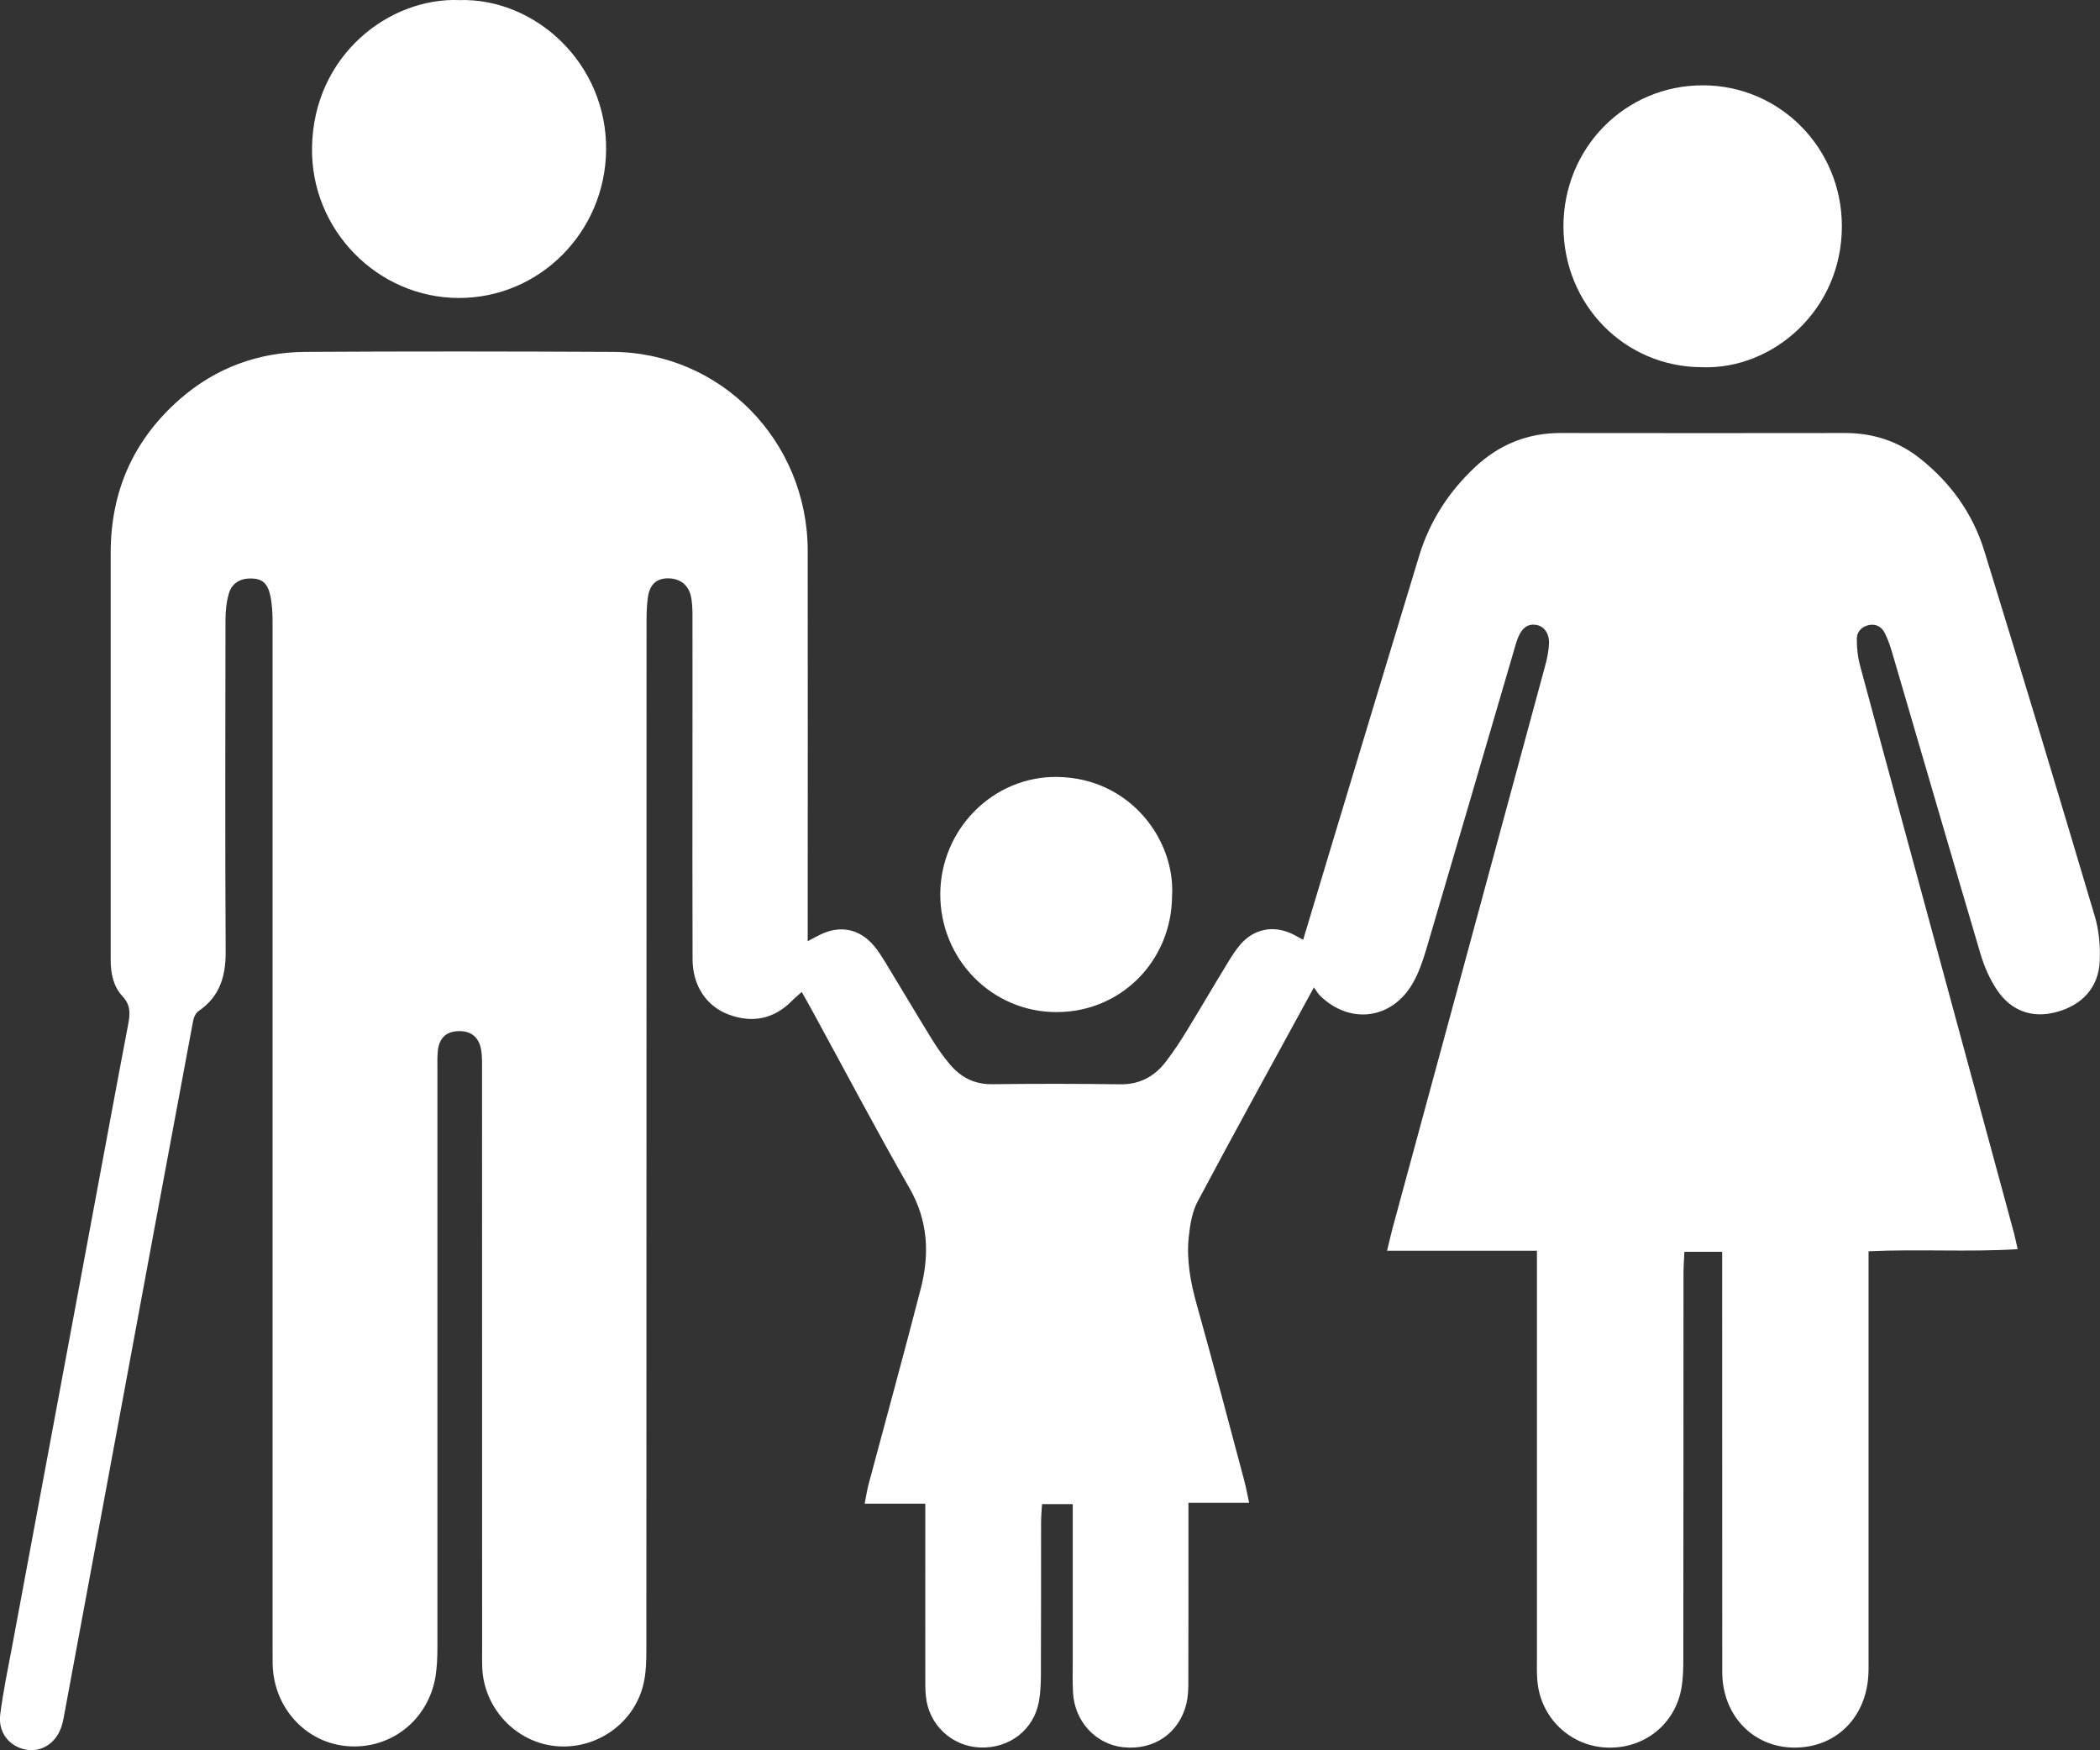 <svg width="24" height="20" viewBox="0 0 24 20" fill="none" xmlns="http://www.w3.org/2000/svg">
<rect x="0" y="0" width="24" height="20" fill="#333333" stroke="none"/>
<g clip-path="url(#clip0)">
<path d="M9.231 10.755C9.295 10.721 9.334 10.699 9.374 10.68C9.601 10.569 9.821 10.612 9.986 10.805C10.038 10.865 10.08 10.935 10.123 11.004C10.297 11.29 10.468 11.58 10.644 11.865C10.707 11.968 10.776 12.068 10.854 12.16C10.98 12.311 11.138 12.392 11.341 12.389C11.827 12.383 12.313 12.383 12.798 12.39C13.026 12.394 13.197 12.3 13.329 12.125C13.414 12.013 13.492 11.895 13.566 11.774C13.723 11.517 13.876 11.255 14.033 10.998C14.078 10.923 14.126 10.849 14.183 10.784C14.334 10.617 14.542 10.574 14.747 10.662C14.794 10.682 14.838 10.71 14.893 10.739C15.014 10.335 15.132 9.944 15.25 9.553C15.573 8.484 15.895 7.416 16.22 6.348C16.341 5.952 16.559 5.618 16.858 5.337C17.133 5.08 17.458 4.947 17.836 4.948C18.92 4.95 20.004 4.949 21.088 4.948C21.405 4.948 21.692 5.04 21.942 5.238C22.292 5.515 22.547 5.869 22.678 6.296C23.107 7.684 23.526 9.075 23.94 10.468C23.989 10.631 24.005 10.813 23.997 10.984C23.983 11.285 23.796 11.486 23.5 11.565C23.228 11.638 22.984 11.555 22.821 11.309C22.741 11.189 22.679 11.049 22.637 10.909C22.299 9.767 21.967 8.624 21.632 7.482C21.608 7.398 21.581 7.314 21.542 7.237C21.508 7.166 21.445 7.126 21.361 7.142C21.28 7.158 21.223 7.216 21.221 7.293C21.219 7.398 21.231 7.508 21.259 7.61C21.538 8.649 21.823 9.687 22.104 10.726C22.406 11.837 22.707 12.946 23.008 14.057C23.026 14.12 23.038 14.185 23.059 14.274C22.487 14.309 21.932 14.271 21.355 14.298C21.355 14.398 21.355 14.484 21.355 14.569C21.355 16.032 21.355 17.494 21.355 18.957C21.355 19.038 21.357 19.12 21.348 19.199C21.294 19.679 20.931 19.992 20.461 19.968C20.013 19.944 19.684 19.585 19.683 19.108C19.682 17.591 19.682 16.075 19.682 14.558C19.682 14.478 19.682 14.399 19.682 14.304C19.537 14.304 19.407 14.304 19.25 14.304C19.247 14.383 19.24 14.467 19.24 14.551C19.239 16.021 19.24 17.49 19.238 18.959C19.238 19.067 19.235 19.176 19.218 19.281C19.148 19.702 18.791 19.986 18.363 19.969C17.945 19.953 17.605 19.628 17.57 19.206C17.562 19.119 17.565 19.03 17.565 18.943C17.565 17.48 17.565 16.017 17.565 14.555C17.565 14.476 17.565 14.396 17.565 14.292C16.991 14.292 16.436 14.292 15.852 14.292C15.878 14.186 15.895 14.109 15.915 14.034C16.495 11.898 17.076 9.762 17.654 7.626C17.679 7.536 17.7 7.442 17.703 7.349C17.706 7.232 17.642 7.153 17.553 7.14C17.449 7.125 17.392 7.189 17.354 7.274C17.33 7.329 17.315 7.389 17.298 7.447C16.965 8.583 16.634 9.719 16.298 10.855C16.258 10.989 16.21 11.127 16.14 11.245C15.9 11.651 15.425 11.708 15.087 11.378C15.059 11.351 15.04 11.314 15.016 11.283C14.565 12.11 14.121 12.914 13.689 13.726C13.625 13.845 13.601 13.993 13.586 14.13C13.558 14.394 13.605 14.651 13.677 14.907C13.864 15.574 14.04 16.244 14.219 16.914C14.24 16.991 14.253 17.069 14.276 17.172C14.04 17.172 13.822 17.172 13.582 17.172C13.582 17.267 13.582 17.339 13.582 17.411C13.582 18.017 13.583 18.624 13.581 19.231C13.581 19.311 13.577 19.393 13.558 19.471C13.474 19.808 13.185 20.003 12.836 19.965C12.523 19.932 12.28 19.669 12.263 19.34C12.256 19.218 12.26 19.097 12.26 18.976C12.26 18.456 12.26 17.938 12.26 17.419C12.26 17.346 12.26 17.273 12.26 17.187C12.138 17.187 12.035 17.187 11.909 17.187C11.905 17.257 11.898 17.328 11.898 17.398C11.897 17.978 11.899 18.558 11.896 19.137C11.896 19.238 11.891 19.34 11.874 19.439C11.818 19.765 11.535 19.983 11.198 19.968C10.877 19.954 10.615 19.709 10.582 19.387C10.573 19.307 10.575 19.226 10.575 19.145C10.574 18.572 10.575 17.999 10.575 17.426C10.575 17.353 10.575 17.28 10.575 17.182C10.343 17.182 10.128 17.182 9.882 17.182C9.901 17.085 9.911 17.015 9.93 16.948C10.128 16.207 10.332 15.467 10.523 14.725C10.625 14.33 10.607 13.948 10.394 13.576C10.007 12.9 9.644 12.21 9.27 11.526C9.238 11.467 9.205 11.41 9.163 11.335C9.125 11.37 9.091 11.396 9.061 11.426C8.853 11.643 8.605 11.695 8.33 11.594C8.072 11.499 7.916 11.261 7.915 10.963C7.912 10.195 7.914 9.426 7.914 8.658C7.914 8.119 7.915 7.579 7.914 7.04C7.914 6.96 7.912 6.877 7.893 6.8C7.859 6.671 7.756 6.604 7.622 6.609C7.5 6.613 7.425 6.68 7.404 6.827C7.389 6.933 7.389 7.042 7.389 7.15C7.388 11.052 7.389 14.956 7.387 18.858C7.387 18.972 7.384 19.088 7.363 19.2C7.277 19.665 6.844 19.989 6.37 19.954C5.902 19.918 5.527 19.523 5.511 19.049C5.508 18.981 5.51 18.914 5.51 18.847C5.51 16.642 5.51 14.438 5.509 12.234C5.509 12.153 5.512 12.07 5.498 11.992C5.471 11.843 5.374 11.774 5.227 11.783C5.092 11.791 5.016 11.868 5.003 12.016C4.997 12.083 4.999 12.151 4.999 12.218C4.999 14.422 4.999 16.627 4.999 18.831C4.999 18.938 4.994 19.048 4.978 19.153C4.897 19.649 4.476 19.986 3.984 19.954C3.501 19.922 3.127 19.518 3.116 19.016C3.115 18.948 3.115 18.881 3.115 18.814C3.115 14.911 3.115 11.008 3.115 7.105C3.115 7.005 3.11 6.902 3.089 6.805C3.058 6.662 2.993 6.612 2.873 6.61C2.745 6.607 2.648 6.664 2.614 6.787C2.586 6.887 2.577 6.99 2.577 7.09C2.575 8.35 2.572 9.611 2.579 10.871C2.581 11.155 2.512 11.387 2.271 11.552C2.238 11.574 2.214 11.624 2.207 11.666C1.915 13.227 1.625 14.789 1.336 16.35C1.133 17.442 0.931 18.534 0.728 19.626C0.723 19.659 0.714 19.692 0.704 19.724C0.644 19.917 0.473 20.028 0.293 19.992C0.107 19.956 -0.022 19.797 0.002 19.596C0.036 19.328 0.091 19.065 0.141 18.8C0.44 17.193 0.74 15.584 1.04 13.977C1.182 13.216 1.322 12.454 1.467 11.694C1.489 11.575 1.49 11.479 1.399 11.383C1.295 11.271 1.265 11.122 1.265 10.97C1.265 10.788 1.265 10.606 1.265 10.424C1.265 9.056 1.265 7.687 1.265 6.319C1.265 5.61 1.528 5.021 2.059 4.558C2.468 4.202 2.952 4.025 3.488 4.021C4.658 4.014 5.829 4.015 7 4.021C8.237 4.026 9.228 5.038 9.231 6.292C9.233 7.701 9.231 9.109 9.231 10.518C9.231 10.59 9.231 10.662 9.231 10.755Z" fill="white"/>
<path d="M5.252 0.001C6.117 -0.024 6.938 0.725 6.927 1.715C6.917 2.651 6.167 3.407 5.242 3.405C4.313 3.402 3.55 2.626 3.566 1.684C3.583 0.629 4.451 -0.032 5.252 0.001Z" fill="white"/>
<path d="M19.453 4.196C18.57 4.195 17.871 3.486 17.868 2.591C17.866 1.69 18.575 0.972 19.465 0.975C20.342 0.977 21.049 1.693 21.05 2.583C21.052 3.544 20.26 4.225 19.453 4.196Z" fill="white"/>
<path d="M13.395 10.238C13.39 10.982 12.809 11.566 12.074 11.565C11.336 11.565 10.744 10.961 10.746 10.216C10.749 9.474 11.353 8.866 12.086 8.878C12.92 8.891 13.433 9.601 13.395 10.238Z" fill="white"/>
</g>
<defs>
<clipPath id="clip0">
<rect width="24" height="20" fill="white"/>
</clipPath>
</defs>
</svg>
